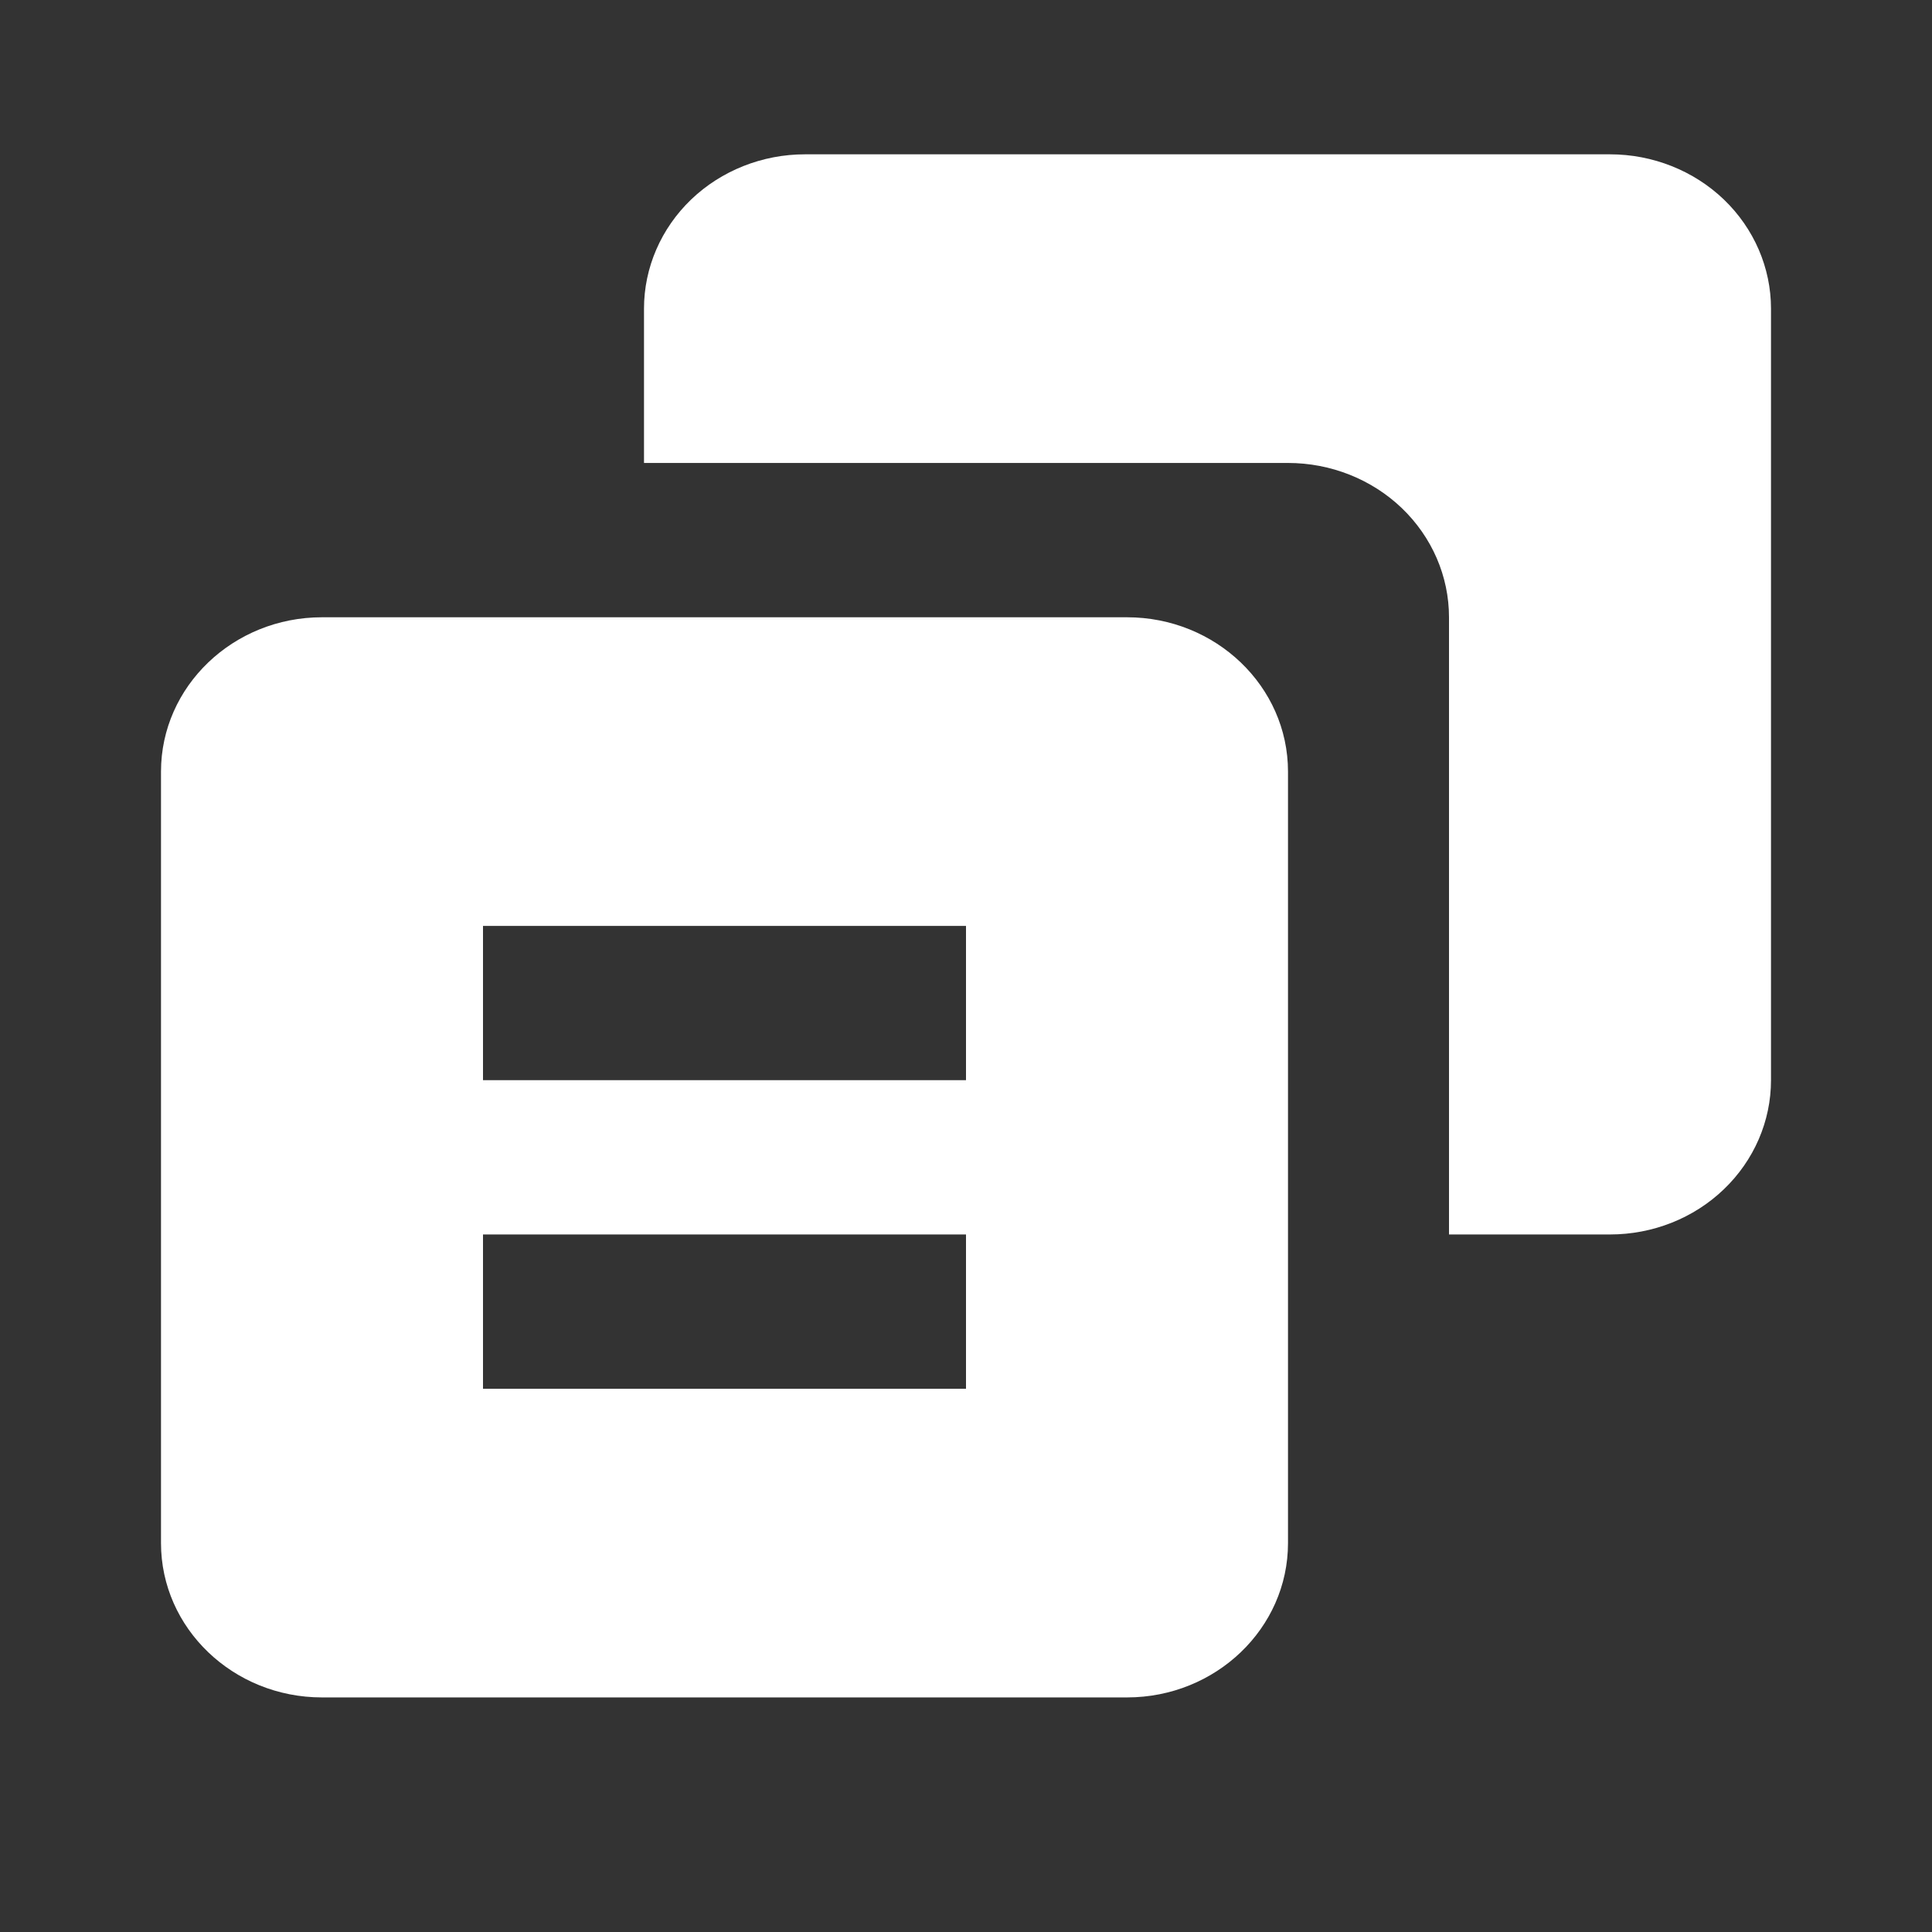 <svg width="24" height="24" viewBox="0 0 24 24" fill="none" xmlns="http://www.w3.org/2000/svg">
<rect x="0" y="0" width="24" height="24" fill="#333333" stroke="none"/>
<path d="M20 1.917H10C9.47 1.917 8.961 2.119 8.586 2.478C8.211 2.838 8 3.326 8 3.834V5.751H16C16.53 5.751 17.039 5.953 17.414 6.312C17.789 6.672 18 7.159 18 7.668V15.335H20C20.53 15.335 21.039 15.134 21.414 14.774C21.789 14.415 22 13.927 22 13.419V3.834C22 3.326 21.789 2.838 21.414 2.478C21.039 2.119 20.53 1.917 20 1.917Z" fill="white"/>
<path d="M4 21.086H14C15.103 21.086 16 20.227 16 19.169V9.585C16 8.527 15.103 7.668 14 7.668H4C2.897 7.668 2 8.527 2 9.585V19.169C2 20.227 2.897 21.086 4 21.086ZM6 11.502H12V13.418H6V11.502ZM6 15.335H12V17.252H6V15.335Z" fill="white"/>
</svg>
